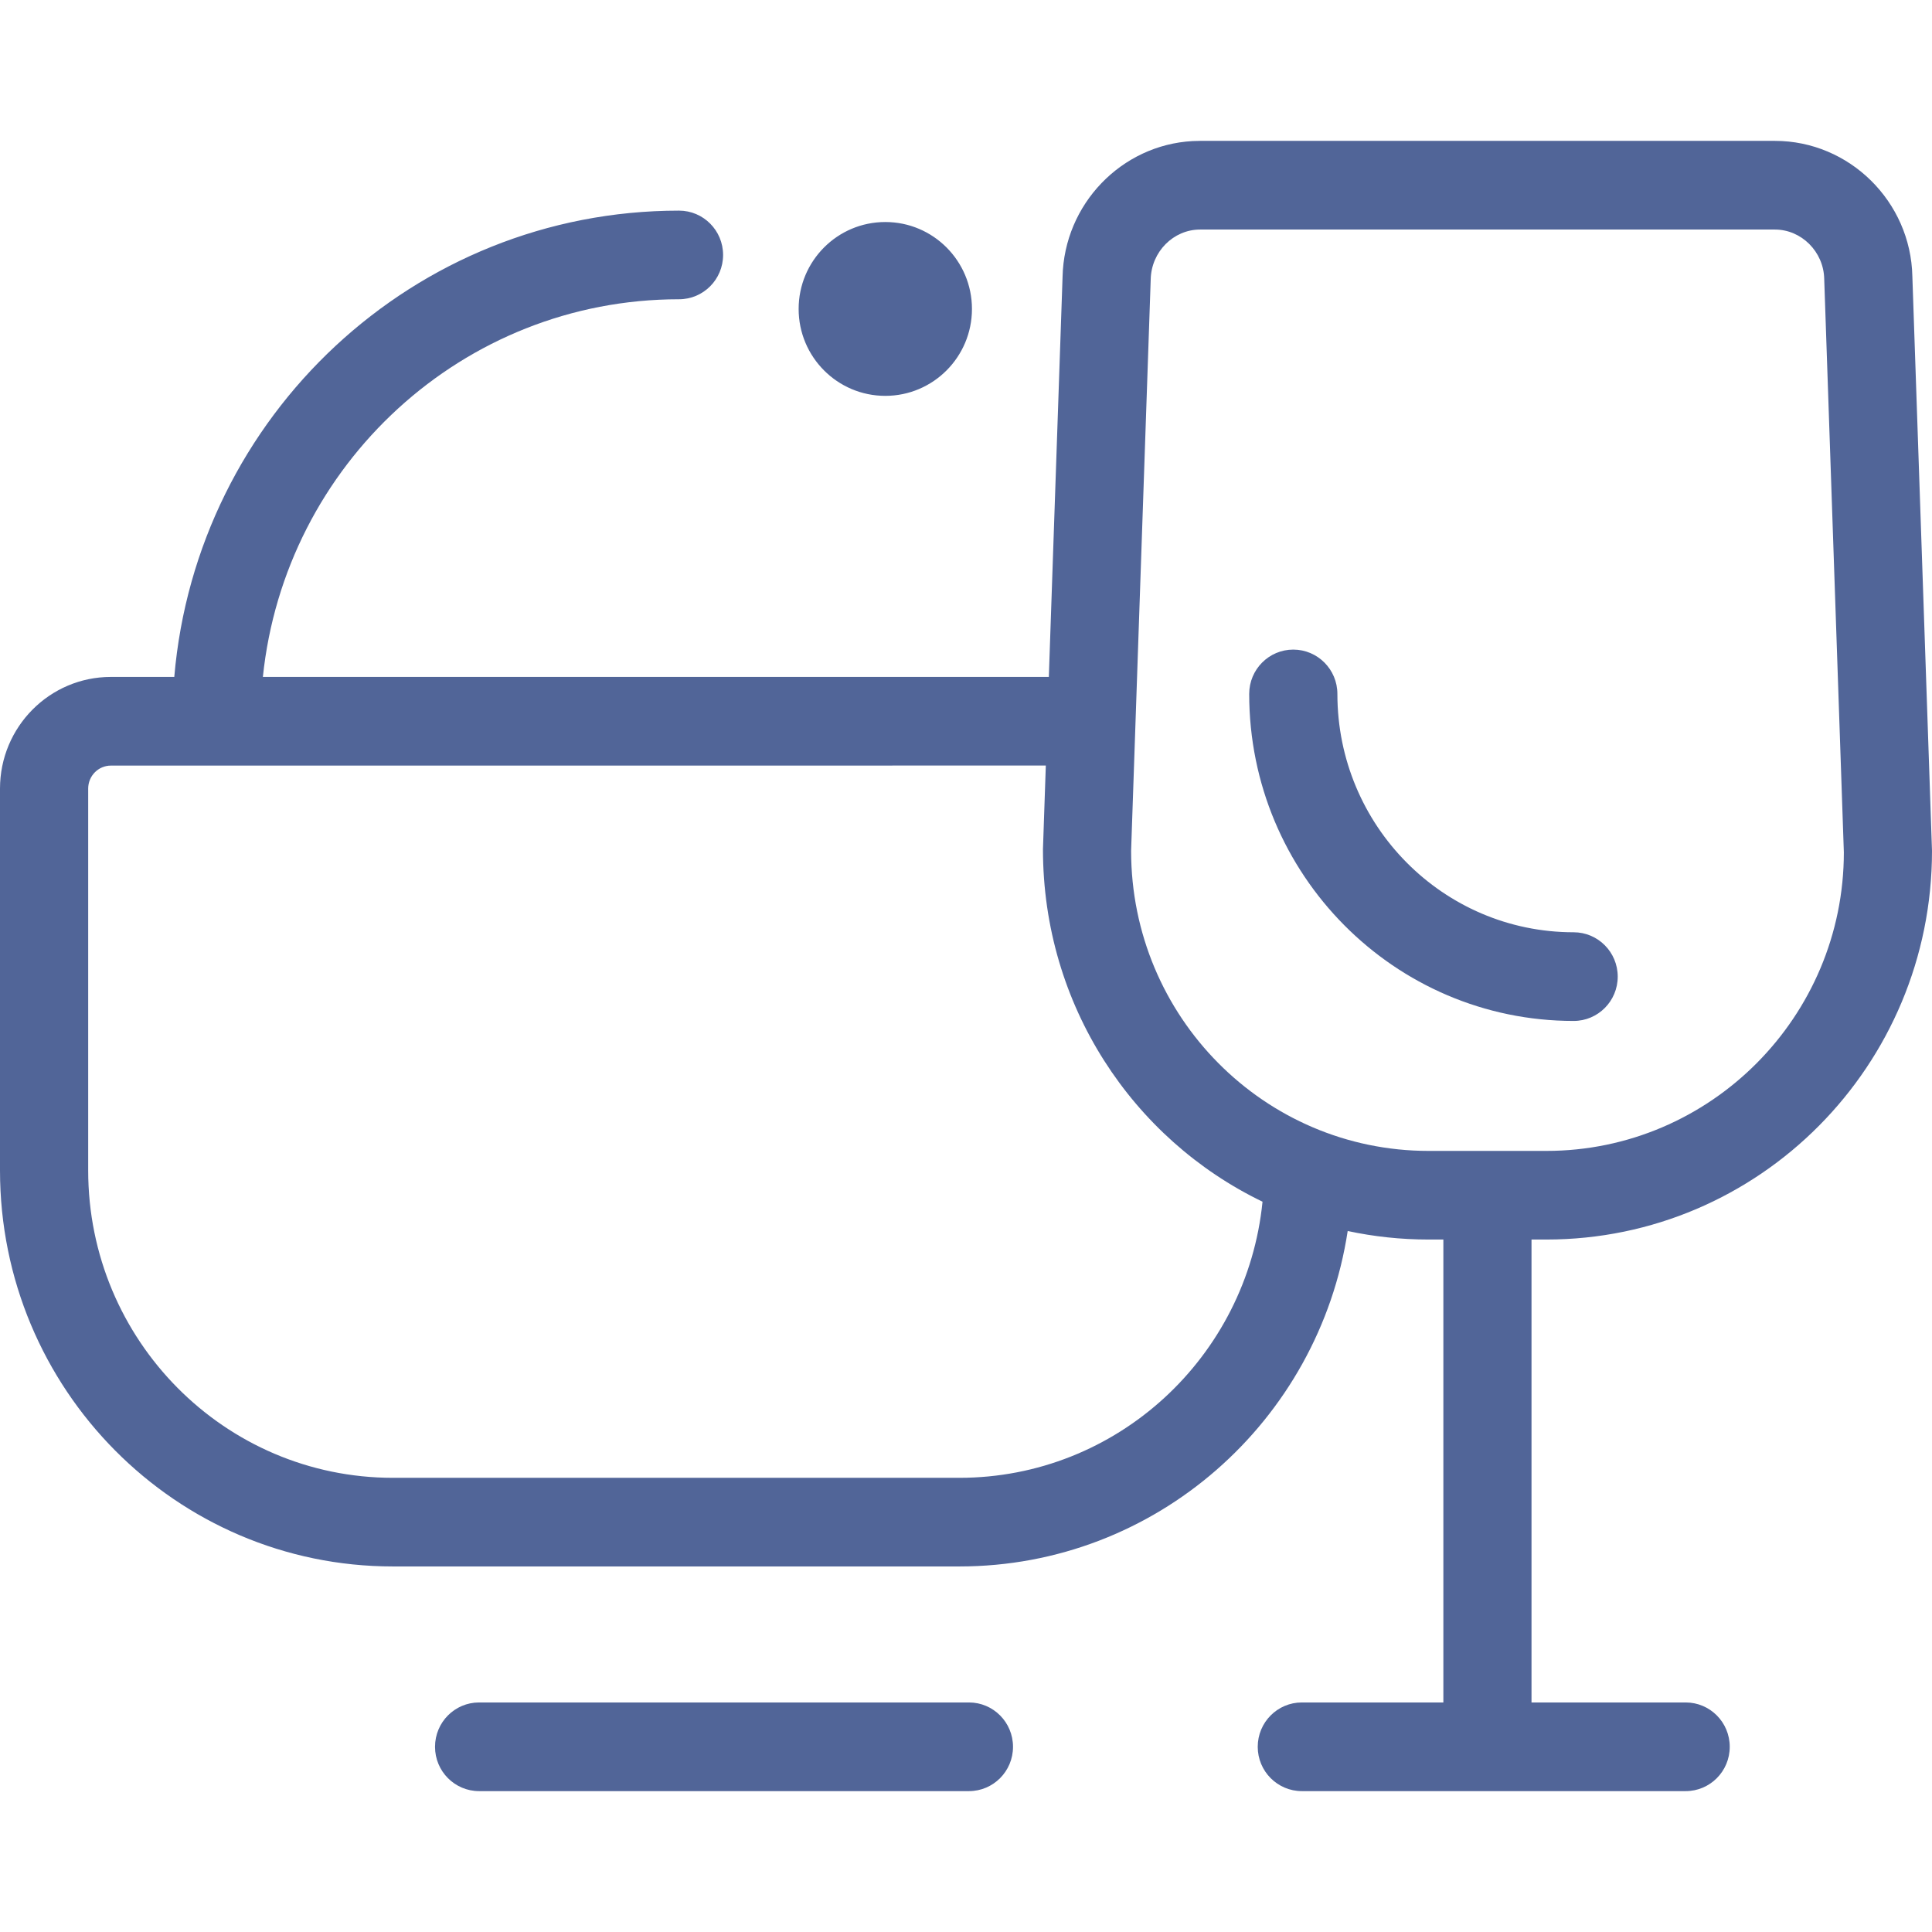 <?xml version="1.0" encoding="UTF-8"?><svg version="1.1" width="48px" height="48px" viewBox="0 0 48.0 48.0" xmlns="http://www.w3.org/2000/svg" xmlns:xlink="http://www.w3.org/1999/xlink"><defs><clipPath id="i0"><path d="M1920,0 L1920,3430 L0,3430 L0,0 L1920,0 Z"></path></clipPath><clipPath id="i1"><path d="M44.097,0 C45.95,0 47.473,1.51 47.512,3.365 L48,17.638 C48,22.972 43.711,27.296 38.418,27.296 L38.05,27.296 L38.05,38.797 L41.88,38.797 C42.485,38.797 42.975,39.29 42.975,39.899 C42.975,40.507 42.485,41 41.88,41 L32.344,41 C31.739,41 31.248,40.507 31.248,39.899 C31.248,39.29 31.739,38.797 32.344,38.797 L35.86,38.797 L35.86,27.296 L35.493,27.296 C34.804,27.296 34.131,27.223 33.483,27.084 C32.764,31.807 28.715,35.418 23.834,35.418 L9.762,35.418 C4.37,35.418 0,31.012 0,25.579 L0,16.093 C0,14.561 1.233,13.318 2.755,13.318 L4.33,13.318 C4.884,6.828 10.286,1.733 16.87,1.733 C17.475,1.733 17.965,2.226 17.965,2.834 C17.965,3.442 17.475,3.935 16.87,3.935 C11.498,3.935 7.077,8.045 6.531,13.318 L26.058,13.318 L26.399,3.38 C26.438,1.572 27.862,0.101 29.63,0.005 L29.815,0 L44.097,0 Z M24.073,38.797 C24.678,38.797 25.168,39.29 25.168,39.899 C25.168,40.507 24.678,41 24.073,41 L11.903,41 C11.298,41 10.808,40.507 10.808,39.899 C10.808,39.29 11.298,38.797 11.903,38.797 L24.073,38.797 Z M25.983,15.52 L2.755,15.521 C2.444,15.521 2.191,15.776 2.191,16.093 L2.191,25.579 C2.191,29.797 5.582,33.216 9.762,33.216 L23.834,33.216 C27.752,33.216 30.981,30.212 31.367,26.356 C28.14,24.8 25.912,21.472 25.912,17.601 L25.983,15.52 Z M44.097,2.203 L29.815,2.203 C29.157,2.203 28.604,2.751 28.589,3.441 L28.102,17.638 C28.102,21.757 31.412,25.094 35.493,25.094 L38.418,25.094 C42.499,25.094 45.809,21.756 45.81,17.676 L45.322,3.427 C45.307,2.751 44.754,2.203 44.097,2.203 Z M32.131,12.639 C32.736,12.639 33.227,13.132 33.227,13.741 C33.227,17.012 35.855,19.662 39.097,19.662 C39.702,19.662 40.192,20.156 40.192,20.764 C40.192,21.372 39.702,21.865 39.097,21.865 C34.644,21.865 31.036,18.227 31.036,13.741 C31.036,13.132 31.526,12.639 32.131,12.639 Z M21.995,2.016 C23.184,2.016 24.148,2.983 24.148,4.176 C24.148,5.368 23.184,6.335 21.995,6.335 C20.806,6.335 19.842,5.368 19.842,4.176 C19.842,2.983 20.806,2.016 21.995,2.016 Z"></path></clipPath></defs><g transform="translate(-1473.0 -2863.0)"><g clip-path="url(#i0)"><g transform="translate(1473.0 2863.0)"><g transform="translate(0.0 3.5)"><g clip-path="url(#i1)"><polygon points="0,0 48,0 48,41 0,41 0,0" stroke="none" fill="#516598"></polygon></g></g></g></g></g></svg>